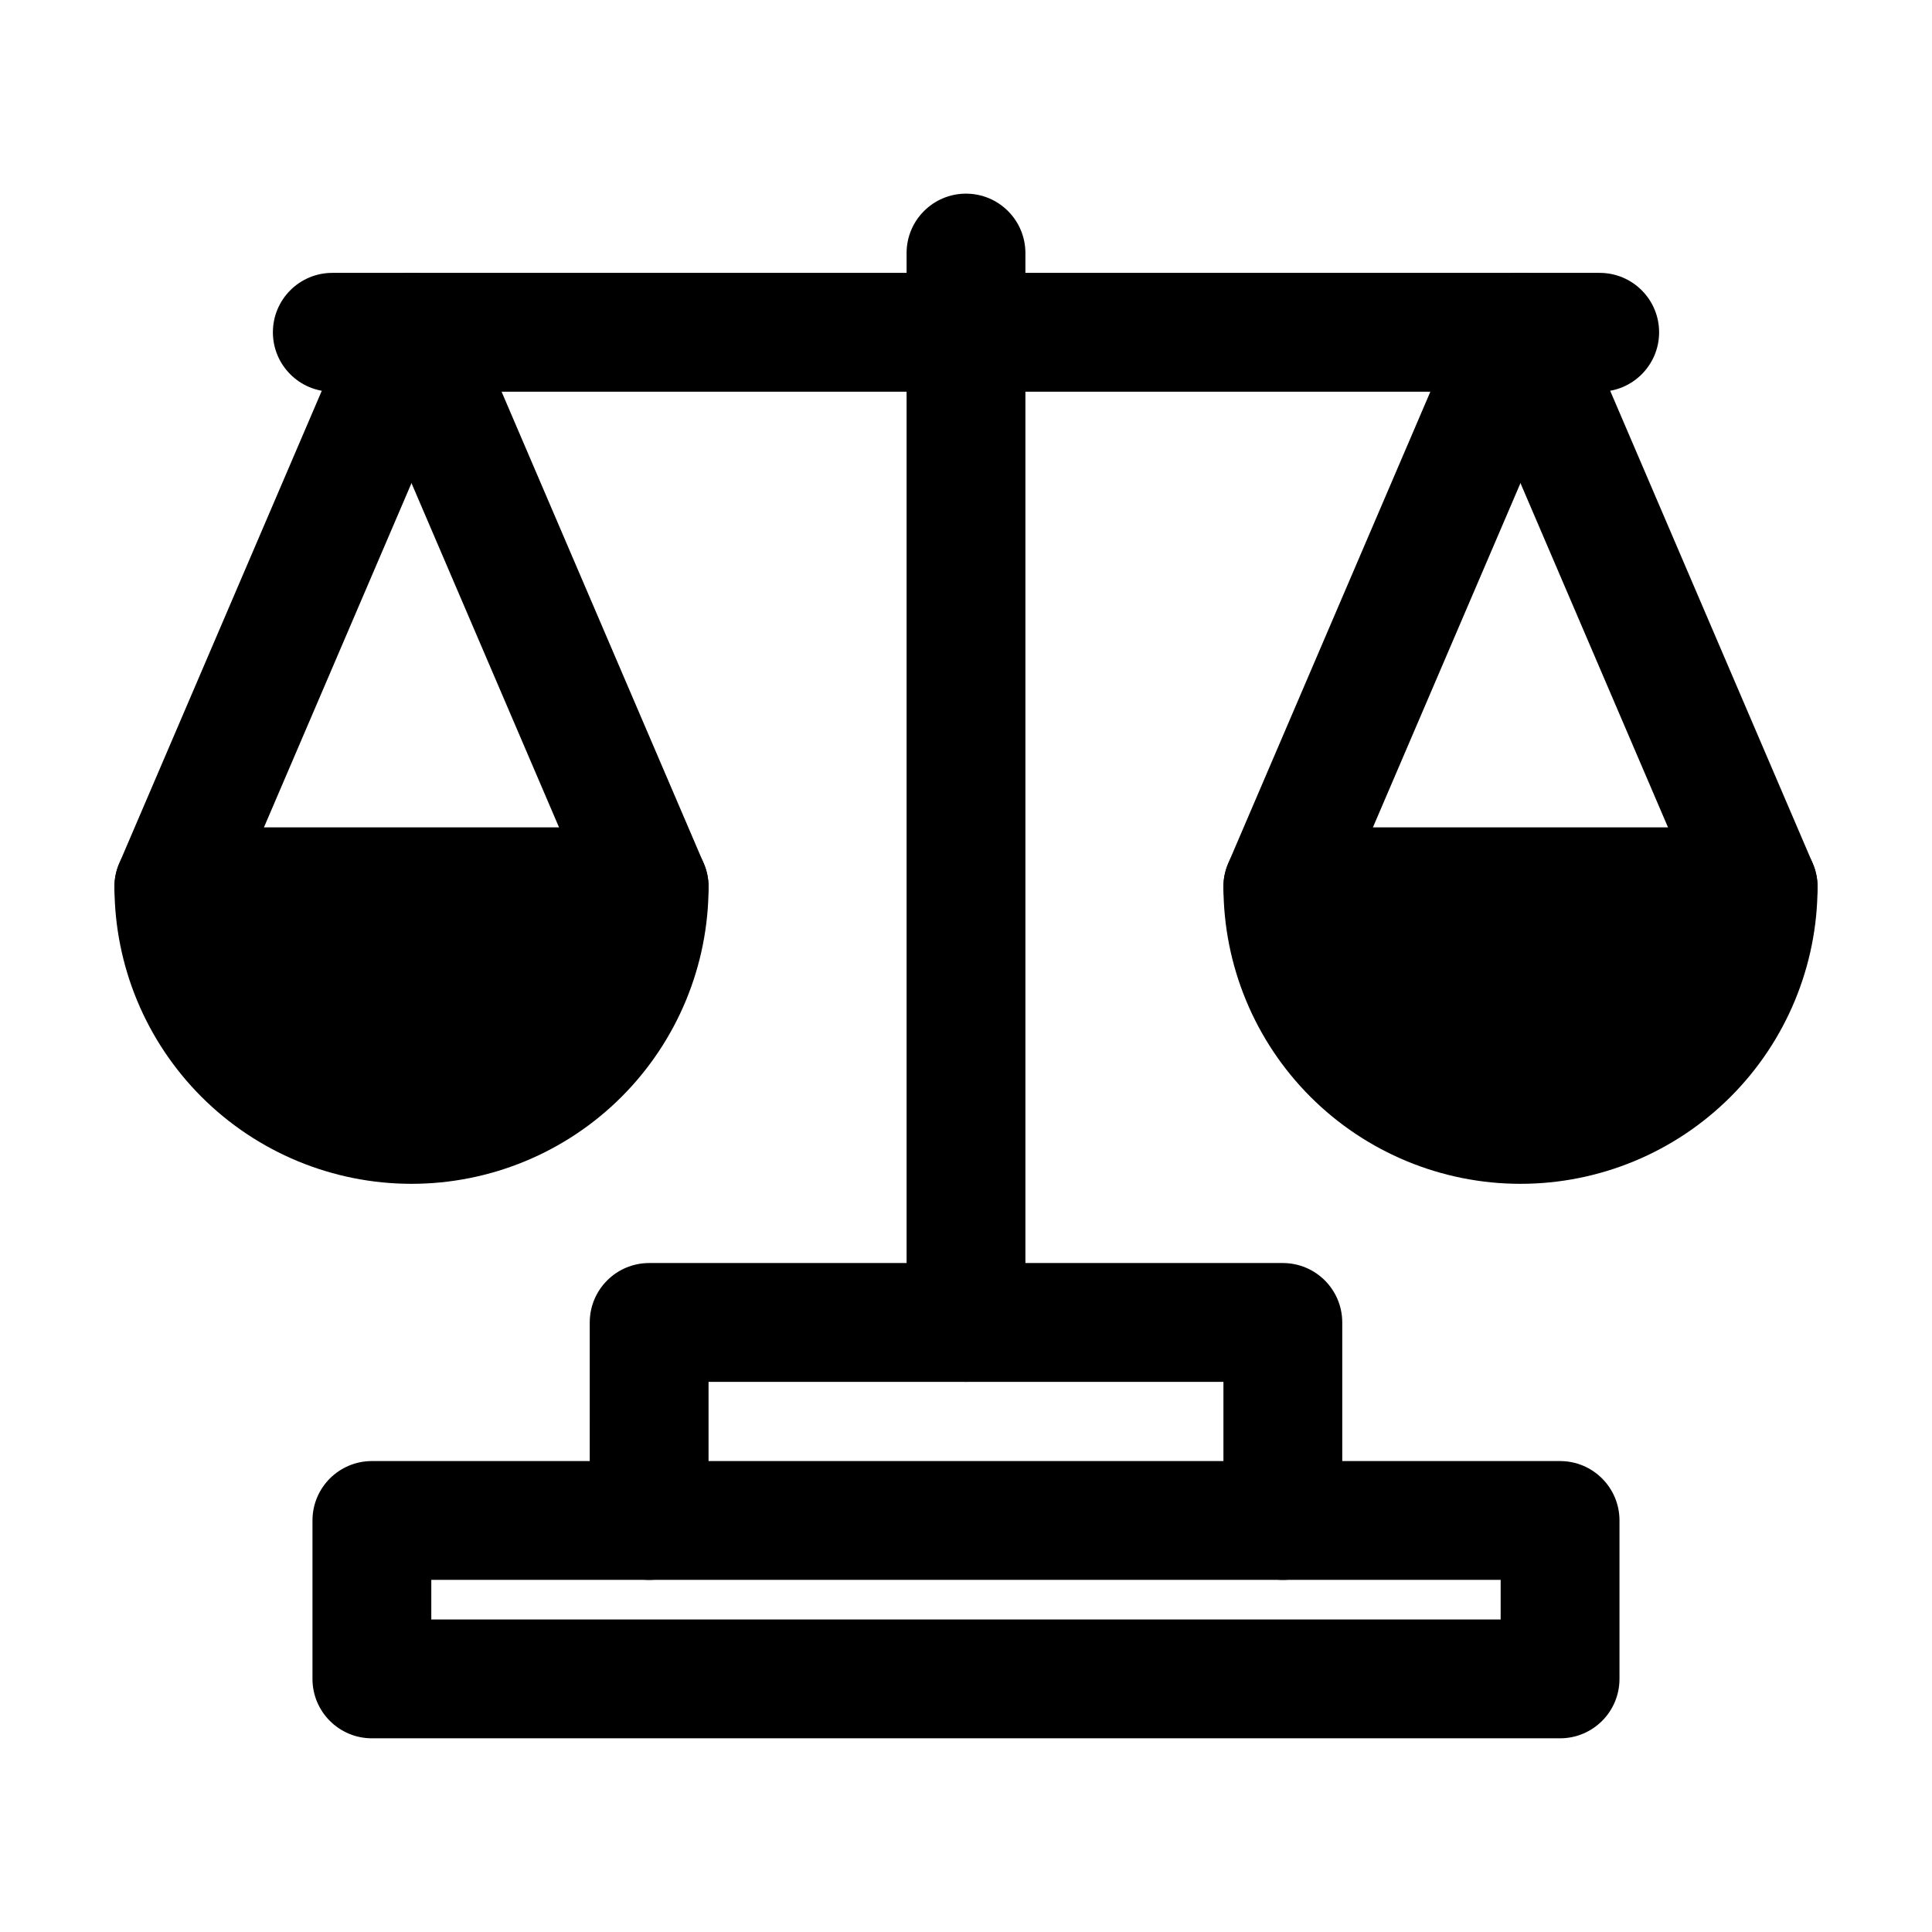 <?xml version="1.0" encoding="UTF-8"?>
<!-- Uploaded to: SVG Repo, www.svgrepo.com, Generator: SVG Repo Mixer Tools -->
<svg fill="#000000" width="800px" height="800px" version="1.1" viewBox="144 144 512 512" xmlns="http://www.w3.org/2000/svg">
 <g fill-rule="evenodd">
  <path d="m226.81 546.94c0-8.695 7.051-15.742 15.746-15.742h314.88c8.695 0 15.746 7.047 15.746 15.742v41.984c0 8.695-7.051 15.746-15.746 15.746h-314.88c-8.695 0-15.746-7.051-15.746-15.746zm31.488 15.746v10.496h283.39v-10.496z"/>
  <path d="m300.29 494.46c0-8.691 7.051-15.742 15.746-15.742h167.93c8.695 0 15.746 7.051 15.746 15.742v52.48c0 8.695-7.051 15.746-15.746 15.746-8.691 0-15.742-7.051-15.742-15.746v-36.734h-136.45v36.734c0 8.695-7.047 15.746-15.742 15.746s-15.746-7.051-15.746-15.746z"/>
  <path d="m400 195.32c8.695 0 15.742 7.051 15.742 15.746v283.39c0 8.695-7.047 15.746-15.742 15.746s-15.746-7.051-15.746-15.746v-283.39c0-8.695 7.051-15.746 15.746-15.746z"/>
  <path d="m216.32 232.06c0-8.695 7.051-15.746 15.746-15.746h335.87c8.695 0 15.746 7.051 15.746 15.746s-7.051 15.742-15.746 15.742h-335.87c-8.695 0-15.746-7.047-15.746-15.742z"/>
  <path d="m259.25 217.59c7.992 3.426 11.695 12.684 8.27 20.676l-62.977 146.94c-3.426 7.996-12.68 11.695-20.672 8.27-7.992-3.426-11.695-12.68-8.27-20.672l62.977-146.95c3.426-7.992 12.68-11.695 20.672-8.27z"/>
  <path d="m553.14 217.59c7.992 3.426 11.695 12.684 8.27 20.676l-62.977 146.94c-3.426 7.996-12.684 11.695-20.676 8.27-7.988-3.426-11.691-12.68-8.266-20.672l62.977-146.95c3.426-7.992 12.68-11.695 20.672-8.27z"/>
  <path d="m246.85 217.59c7.992-3.426 17.246 0.277 20.672 8.27l62.977 146.95c3.426 7.992-0.277 17.246-8.27 20.672-7.992 3.426-17.246-0.273-20.672-8.27l-62.977-146.94c-3.426-7.992 0.277-17.25 8.27-20.676z"/>
  <path d="m540.74 217.59c7.992-3.426 17.25 0.277 20.676 8.27l62.977 146.95c3.426 7.992-0.277 17.246-8.27 20.672-7.992 3.426-17.246-0.273-20.676-8.27l-62.973-146.94c-3.426-7.992 0.277-17.25 8.266-20.676z"/>
  <path d="m316.03 363.26h-125.95c-8.695 0-15.746 7.051-15.746 15.746 0 20.879 8.297 40.898 23.059 55.664 14.762 14.762 34.785 23.055 55.664 23.055 20.879 0 40.898-8.293 55.664-23.055 14.762-14.766 23.055-34.785 23.055-55.664 0-8.695-7.047-15.746-15.742-15.746z"/>
  <path d="m609.92 363.26h-125.95c-8.691 0-15.742 7.051-15.742 15.746 0 20.879 8.293 40.898 23.055 55.664 14.766 14.762 34.785 23.055 55.664 23.055s40.902-8.293 55.668-23.055c14.762-14.766 23.055-34.785 23.055-55.664 0-8.695-7.051-15.746-15.746-15.746z"/>
 </g>
</svg>